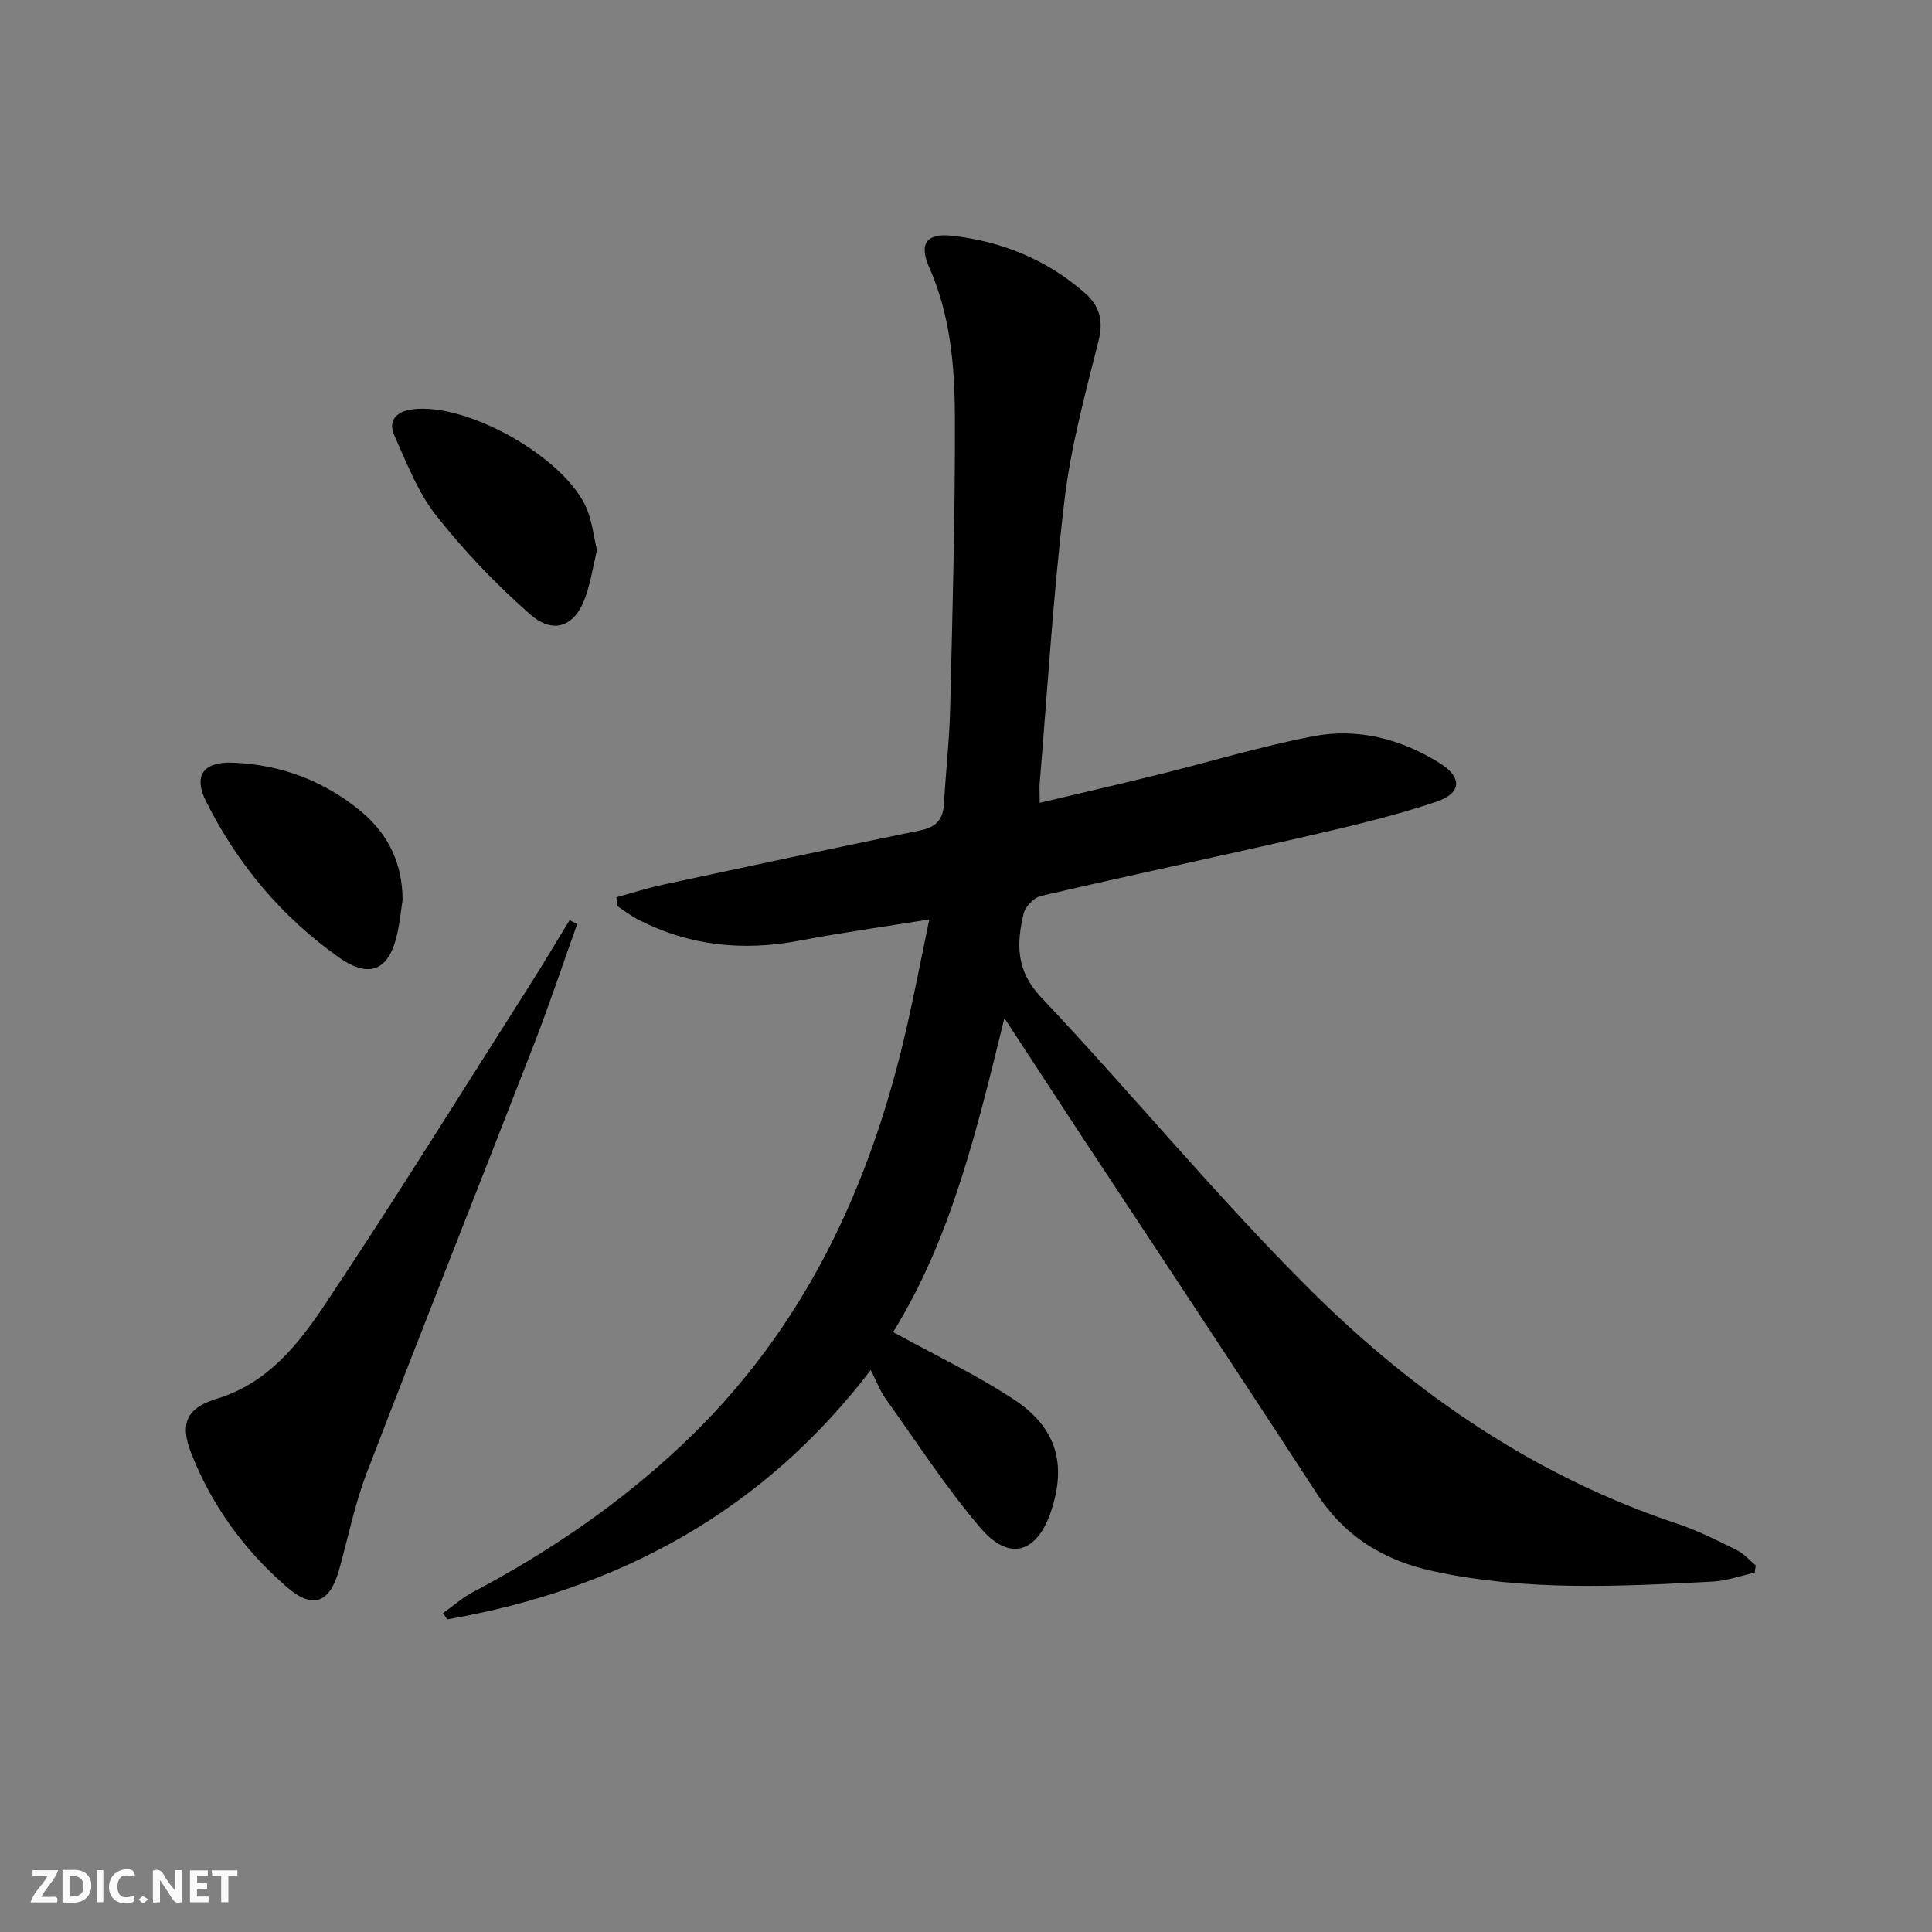 <svg enable-background="new 0 0 400 400" viewBox="0 0 400 400" xmlns="http://www.w3.org/2000/svg"><rect x="0" y="0" width="400" height="400" fill="#808080" stroke="none"/><g fill="#fbfafa"><path d="m37.59 393.81c-.92.31-1.52.05-2-.78-.7-1.2-1.52-2.34-2.47-3.78v4.59c-.55.03-.95.05-1.41.07-.03-.37-.06-.64-.06-.91 0-1.91 0-3.81 0-5.7 1.13-.41 1.77-.03 2.29.91.62 1.11 1.38 2.14 2.31 3.19v-4.2h1.35v6.61z"/><path d="m12.94 393.88v-6.75c1.9.19 3.93-.54 5.37 1.29.8 1.01.78 2.88.03 3.97-1.37 1.97-3.4 1.51-5.4 1.49m1.45-1.22c2.04.12 2.92-.58 2.89-2.21-.03-1.51-.98-2.19-2.89-2z"/><path d="m11.81 393.87h-5.49c.68-2.18 2.47-3.48 3.51-5.45h-3.08v-1.21h5.29c-.71 2.13-2.44 3.48-3.47 5.51.86 0 1.63.04 2.39-.01.79-.05 1.14.21.85 1.16"/><path d="m39.33 393.86v-6.61h3.7v1.07h-2.22v1.52c.68.04 1.34.09 2.07.13v1.07c-.72.05-1.38.09-2.1.14v1.48h2.4v1.19h-3.85z"/><path d="m27.71 388.56c-1.15-.3-2.46-.61-3.1.64-.37.73-.41 1.93-.06 2.67.63 1.35 1.99.93 3.17.68.35.94-.01 1.32-.93 1.46-1.62.25-3.05-.27-3.76-1.48-.73-1.25-.6-3.03.31-4.17.88-1.11 2.71-1.7 4-1.16.32.13.44.74.65 1.12-.1.08-.19.16-.28.24"/><path d="m49.15 387.24v1.07c-.59.02-1.17.05-1.87.08v5.44h-1.48v-5.44h-1.85c-.05-.4-.08-.73-.13-1.15z"/><path d="m20.06 387.21h1.33v6.62h-1.33z"/><path d="m30.68 393.25c-.49.38-.8.79-1.05.76-.32-.05-.6-.45-.9-.7.26-.24.51-.64.8-.67.29-.04.62.3 1.15.61"/></g><path d="m207.95 210.79c-5.77 23.5-11.1 45.78-23.04 65 8.61 4.74 17.16 8.8 25 13.95 8.85 5.83 10.92 13.36 7.75 23-2.88 8.77-8.64 10.63-14.58 3.69-7.2-8.41-13.26-17.81-19.72-26.84-1.13-1.58-1.83-3.48-3.08-5.94-22.48 29.42-52.27 45.43-87.67 51.62-.3-.43-.59-.85-.89-1.28 2.01-1.44 3.89-3.13 6.05-4.28 15.67-8.28 30.15-18.11 43.15-30.29 25.51-23.9 39.41-53.85 46.94-87.31 1.55-6.89 2.89-13.83 4.54-21.75-9.6 1.55-18.28 2.75-26.87 4.39-11.66 2.22-22.78 1.1-33.38-4.34-1.55-.8-2.95-1.9-4.42-2.86-.03-.6-.06-1.2-.09-1.79 3.31-.9 6.58-1.95 9.93-2.66 17.65-3.79 35.31-7.56 52.99-11.18 3.29-.67 4.71-2.31 4.89-5.56.36-6.64 1.13-13.27 1.28-19.91.48-20.13 1.05-40.27.97-60.4-.05-10.43-.97-20.89-5.33-30.73-2.17-4.9-.5-7.1 4.76-6.51 10.3 1.16 19.6 4.95 27.46 11.83 2.94 2.57 3.93 5.6 2.88 9.8-2.73 10.9-5.73 21.84-7.06 32.94-2.33 19.45-3.51 39.05-5.14 58.59-.1 1.14-.01 2.29-.01 4.25 8.33-1.98 16.3-3.81 24.24-5.77 10.78-2.66 21.43-5.9 32.32-8 9.26-1.79 18.2.51 26.24 5.53 4.72 2.95 4.63 6.25-.77 8.05-8.62 2.88-17.52 4.99-26.4 7.03-18.44 4.24-36.95 8.16-55.38 12.44-1.45.34-3.25 2.21-3.59 3.67-1.46 6.2-1.62 11.74 3.6 17.27 18.96 20.08 36.53 41.53 56.11 60.96 21.52 21.35 46.39 38.33 75.61 48.06 4.24 1.41 8.28 3.46 12.3 5.44 1.49.73 2.66 2.12 3.97 3.21-.07.5-.15 1-.22 1.5-2.94.64-5.86 1.7-8.83 1.85-19.26 1-38.53 1.99-57.63-2.14-10.2-2.2-18.34-7.09-24.17-16.05-16.41-25.23-33.07-50.3-49.63-75.43-4.82-7.35-9.63-14.72-15.08-23.05z" fill="#000001"/><path d="m119.5 191.3c-3 8.39-5.81 16.85-9.04 25.15-11.47 29.54-23.2 58.98-34.56 88.57-2.48 6.47-3.83 13.37-5.72 20.07-1.91 6.79-5.41 8.15-10.75 3.53-8.78-7.6-15.56-16.84-19.82-27.7-2.5-6.38-.88-9.46 5.43-11.38 10.28-3.14 16.66-11.11 22.14-19.31 14.57-21.83 28.41-44.14 42.51-66.28 2.82-4.43 5.5-8.96 8.24-13.44.53.25 1.05.52 1.57.79z" fill="#000001"/><path d="m123.59 113.92c-.76 3.19-1.27 6.48-2.34 9.58-2.12 6.13-6.56 8-11.45 3.72-7.06-6.18-13.64-13.08-19.46-20.44-3.81-4.82-6.13-10.9-8.69-16.61-1.39-3.11.41-4.98 3.71-5.42 11.42-1.52 31.97 10.17 36.23 20.82 1.01 2.57 1.32 5.42 2 8.35z" fill="#000001"/><path d="m83.35 186.32c-.35 2.29-.58 4.6-1.07 6.85-1.65 7.65-5.66 9.61-12.11 5.05-11.86-8.37-21.01-19.32-27.51-32.3-2.68-5.35-.53-8.27 5.57-8.02 9.9.41 18.8 3.71 26.49 10.07 5.73 4.76 8.59 10.83 8.63 18.35z" fill="#000001"/></svg>
